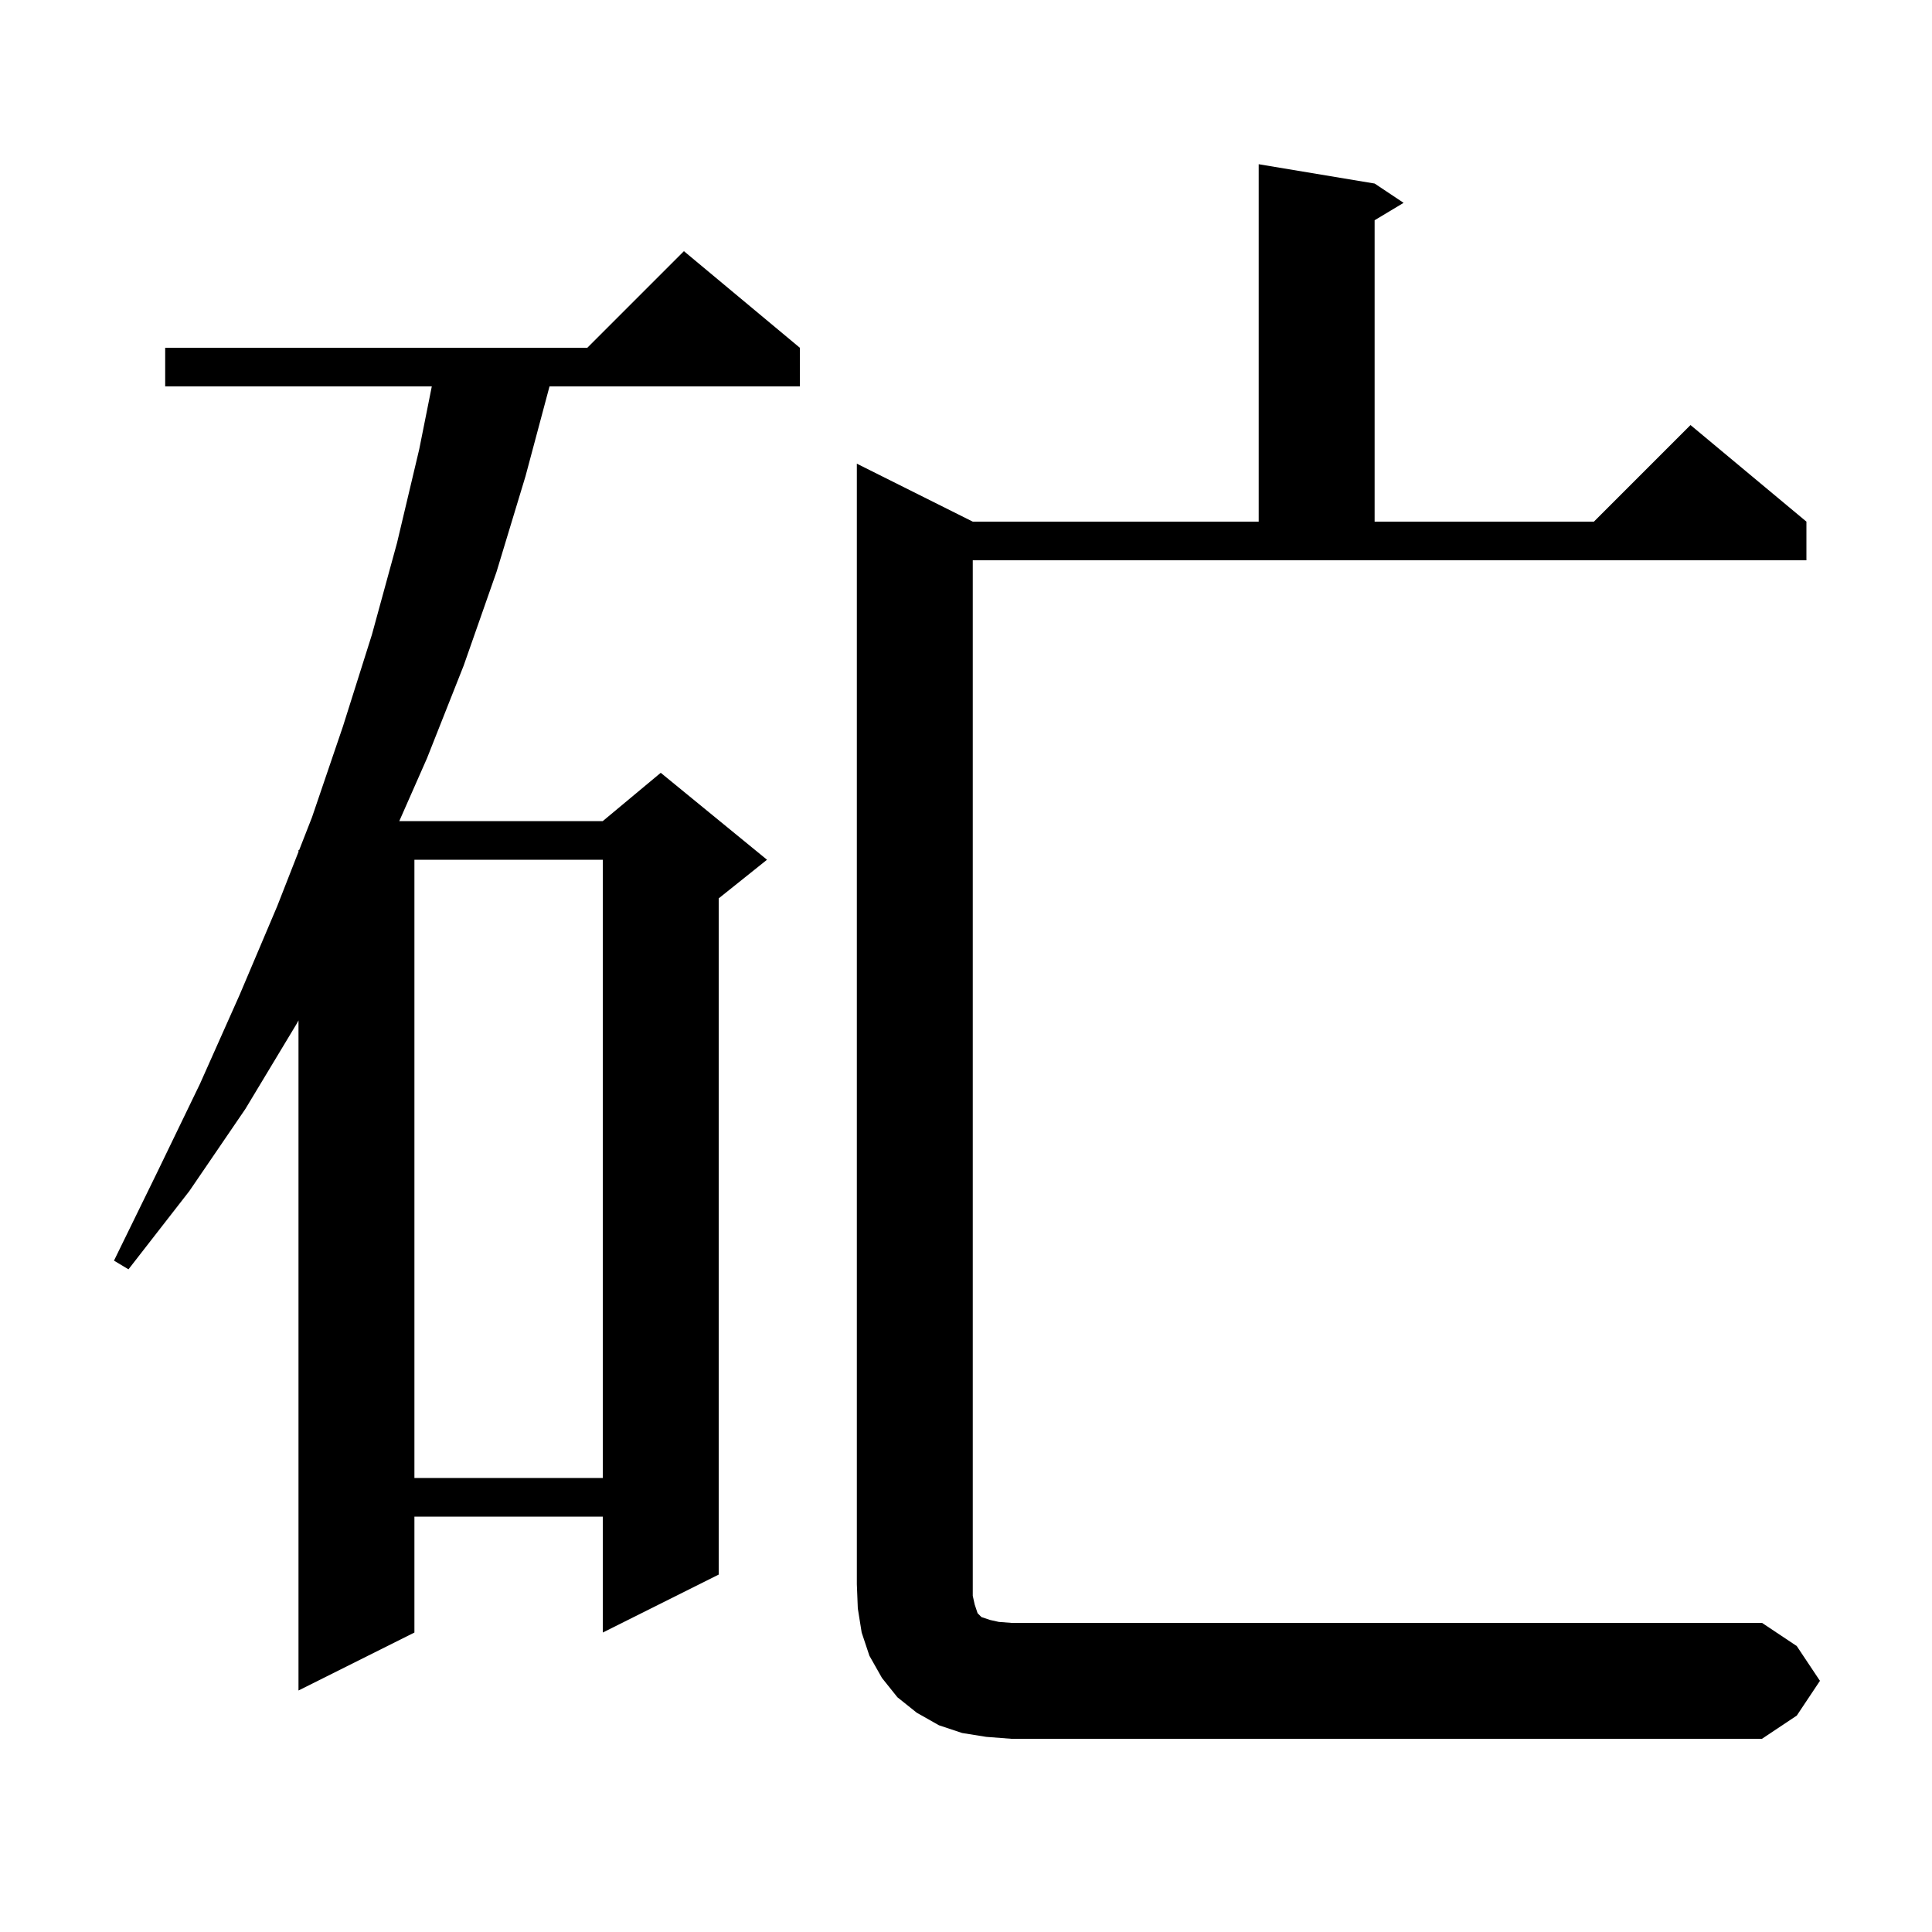 <svg xmlns="http://www.w3.org/2000/svg" xmlns:xlink="http://www.w3.org/1999/xlink" version="1.1" baseProfile="full" viewBox="0 0 200 200" width="200" height="200">
<g fill="black">
<path d="M 188.4 174.0 L 186.0 177.6 L 182.4 180.0 L 104.7 180.0 L 102.1 179.8 L 99.6 179.4 L 97.2 178.6 L 94.9 177.3 L 92.9 175.7 L 91.3 173.7 L 90.0 171.4 L 89.2 169.0 L 88.8 166.5 L 88.7 164.0 L 88.7 48.0 L 100.7 54.0 L 130.3 54.0 L 130.3 17.0 L 142.3 19.0 L 145.3 21.0 L 142.3 22.8 L 142.3 54.0 L 165.0 54.0 L 175.0 44.0 L 187.0 54.0 L 187.0 58.0 L 100.7 58.0 L 100.7 165.2 L 100.9 166.1 L 101.2 167.0 L 101.6 167.4 L 102.5 167.7 L 103.4 167.9 L 104.7 168.0 L 182.4 168.0 L 186.0 170.4 Z M 82.8 36.0 L 82.8 40.0 L 56.886 40.0 L 54.4 49.3 L 51.4 59.2 L 48.0 68.9 L 44.2 78.5 L 41.334 85.0 L 62.4 85.0 L 68.4 80.0 L 79.4 89.0 L 74.4 93.0 L 74.4 163.0 L 62.4 169.0 L 62.4 157.0 L 42.9 157.0 L 42.9 169.0 L 30.9 175.0 L 30.9 105.633 L 30.7 106.0 L 25.4 114.8 L 19.6 123.3 L 13.3 131.4 L 11.8 130.5 L 16.3 121.3 L 20.7 112.2 L 24.8 103.0 L 28.7 93.8 L 30.9 88.178 L 30.9 88.0 L 30.97 88.0 L 32.3 84.6 L 35.5 75.2 L 38.5 65.7 L 41.1 56.2 L 43.4 46.5 L 44.7 40.0 L 17.1 40.0 L 17.1 36.0 L 60.8 36.0 L 70.8 26.0 Z M 42.9 89.0 L 42.9 153.0 L 62.4 153.0 L 62.4 89.0 Z " />
</g>
</svg>
